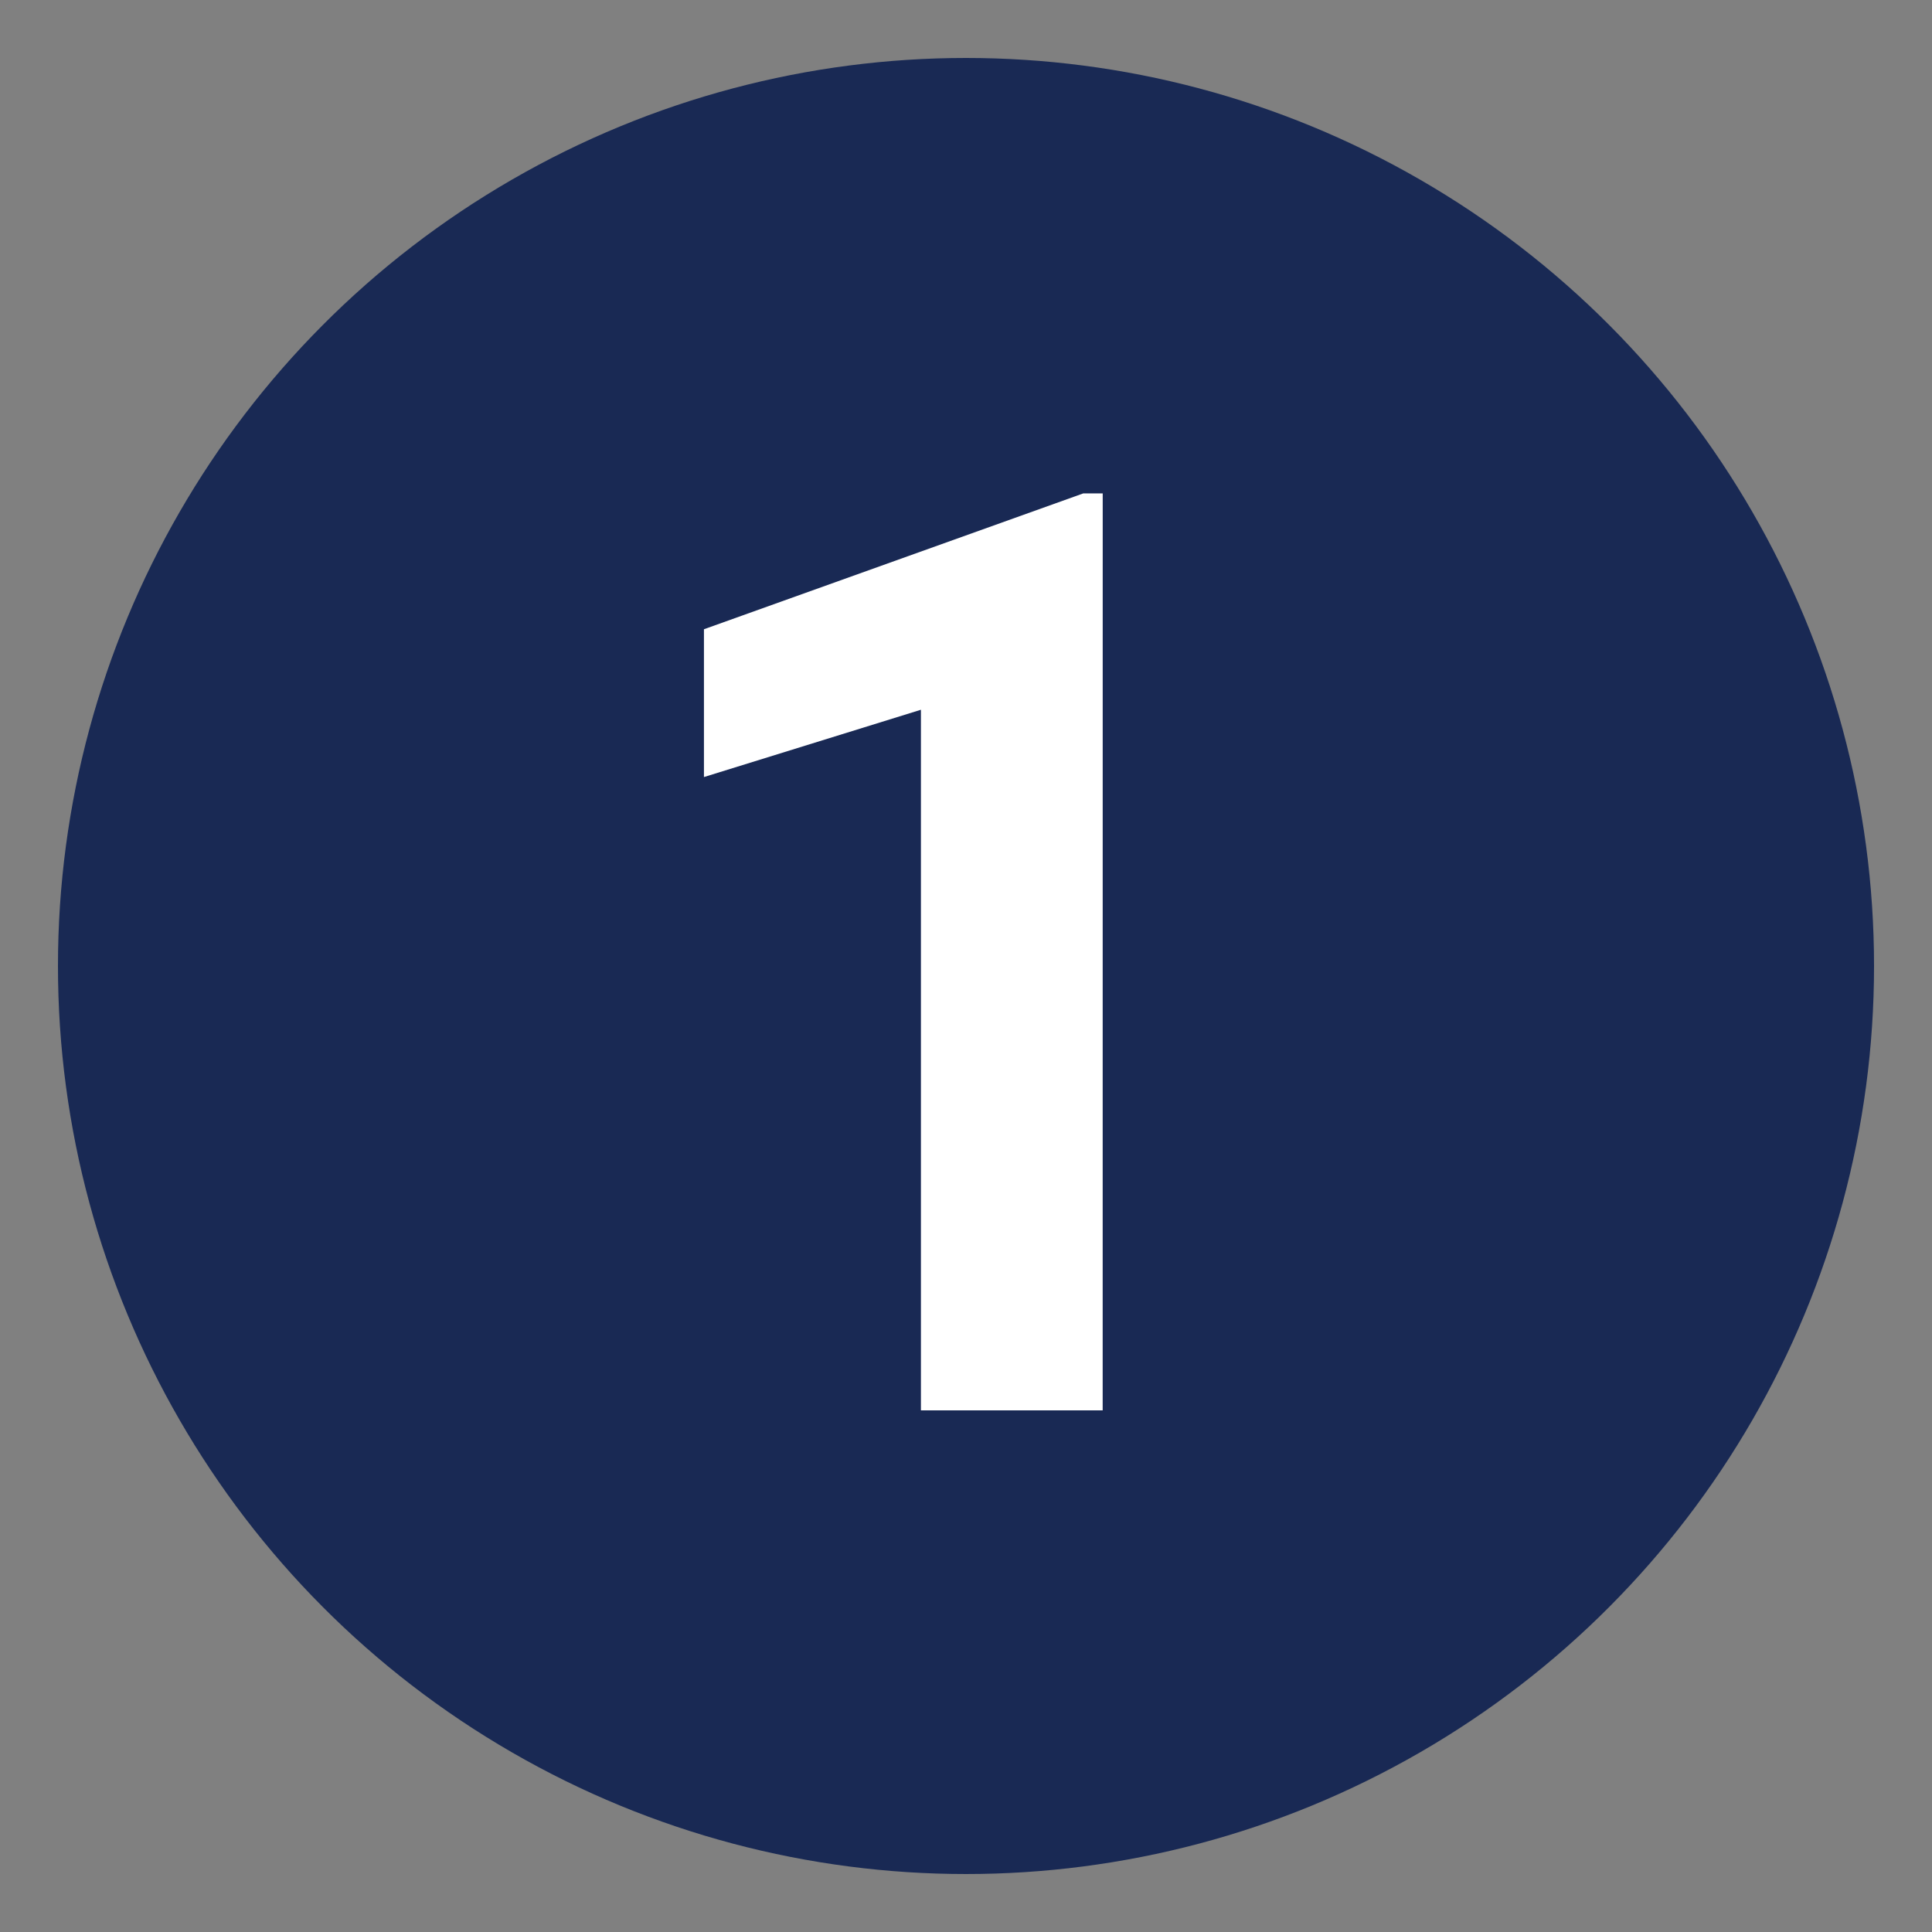 <?xml version="1.0" encoding="UTF-8"?>
<svg xmlns="http://www.w3.org/2000/svg" width="150" height="150" viewBox="0 0 150 150">
  <rect x="0" y="0" width="150" height="150" fill="#808080" stroke="none"/>
  <g transform="translate(-257.5 -2984.5)">
    <g transform="translate(60 -16)">
      <circle cx="70.5" cy="70.5" r="70.5" transform="translate(202 3005)" fill="#192954"></circle>
      <path d="M39.111,0H25V-54.395L8.154-49.17V-60.645L37.6-71.191h1.514Z" transform="translate(244 3110)" fill="#fff"></path>
    </g>
    <rect width="150" height="150" transform="translate(257.5 2984.5)" fill="none"></rect>
  </g>
</svg>
